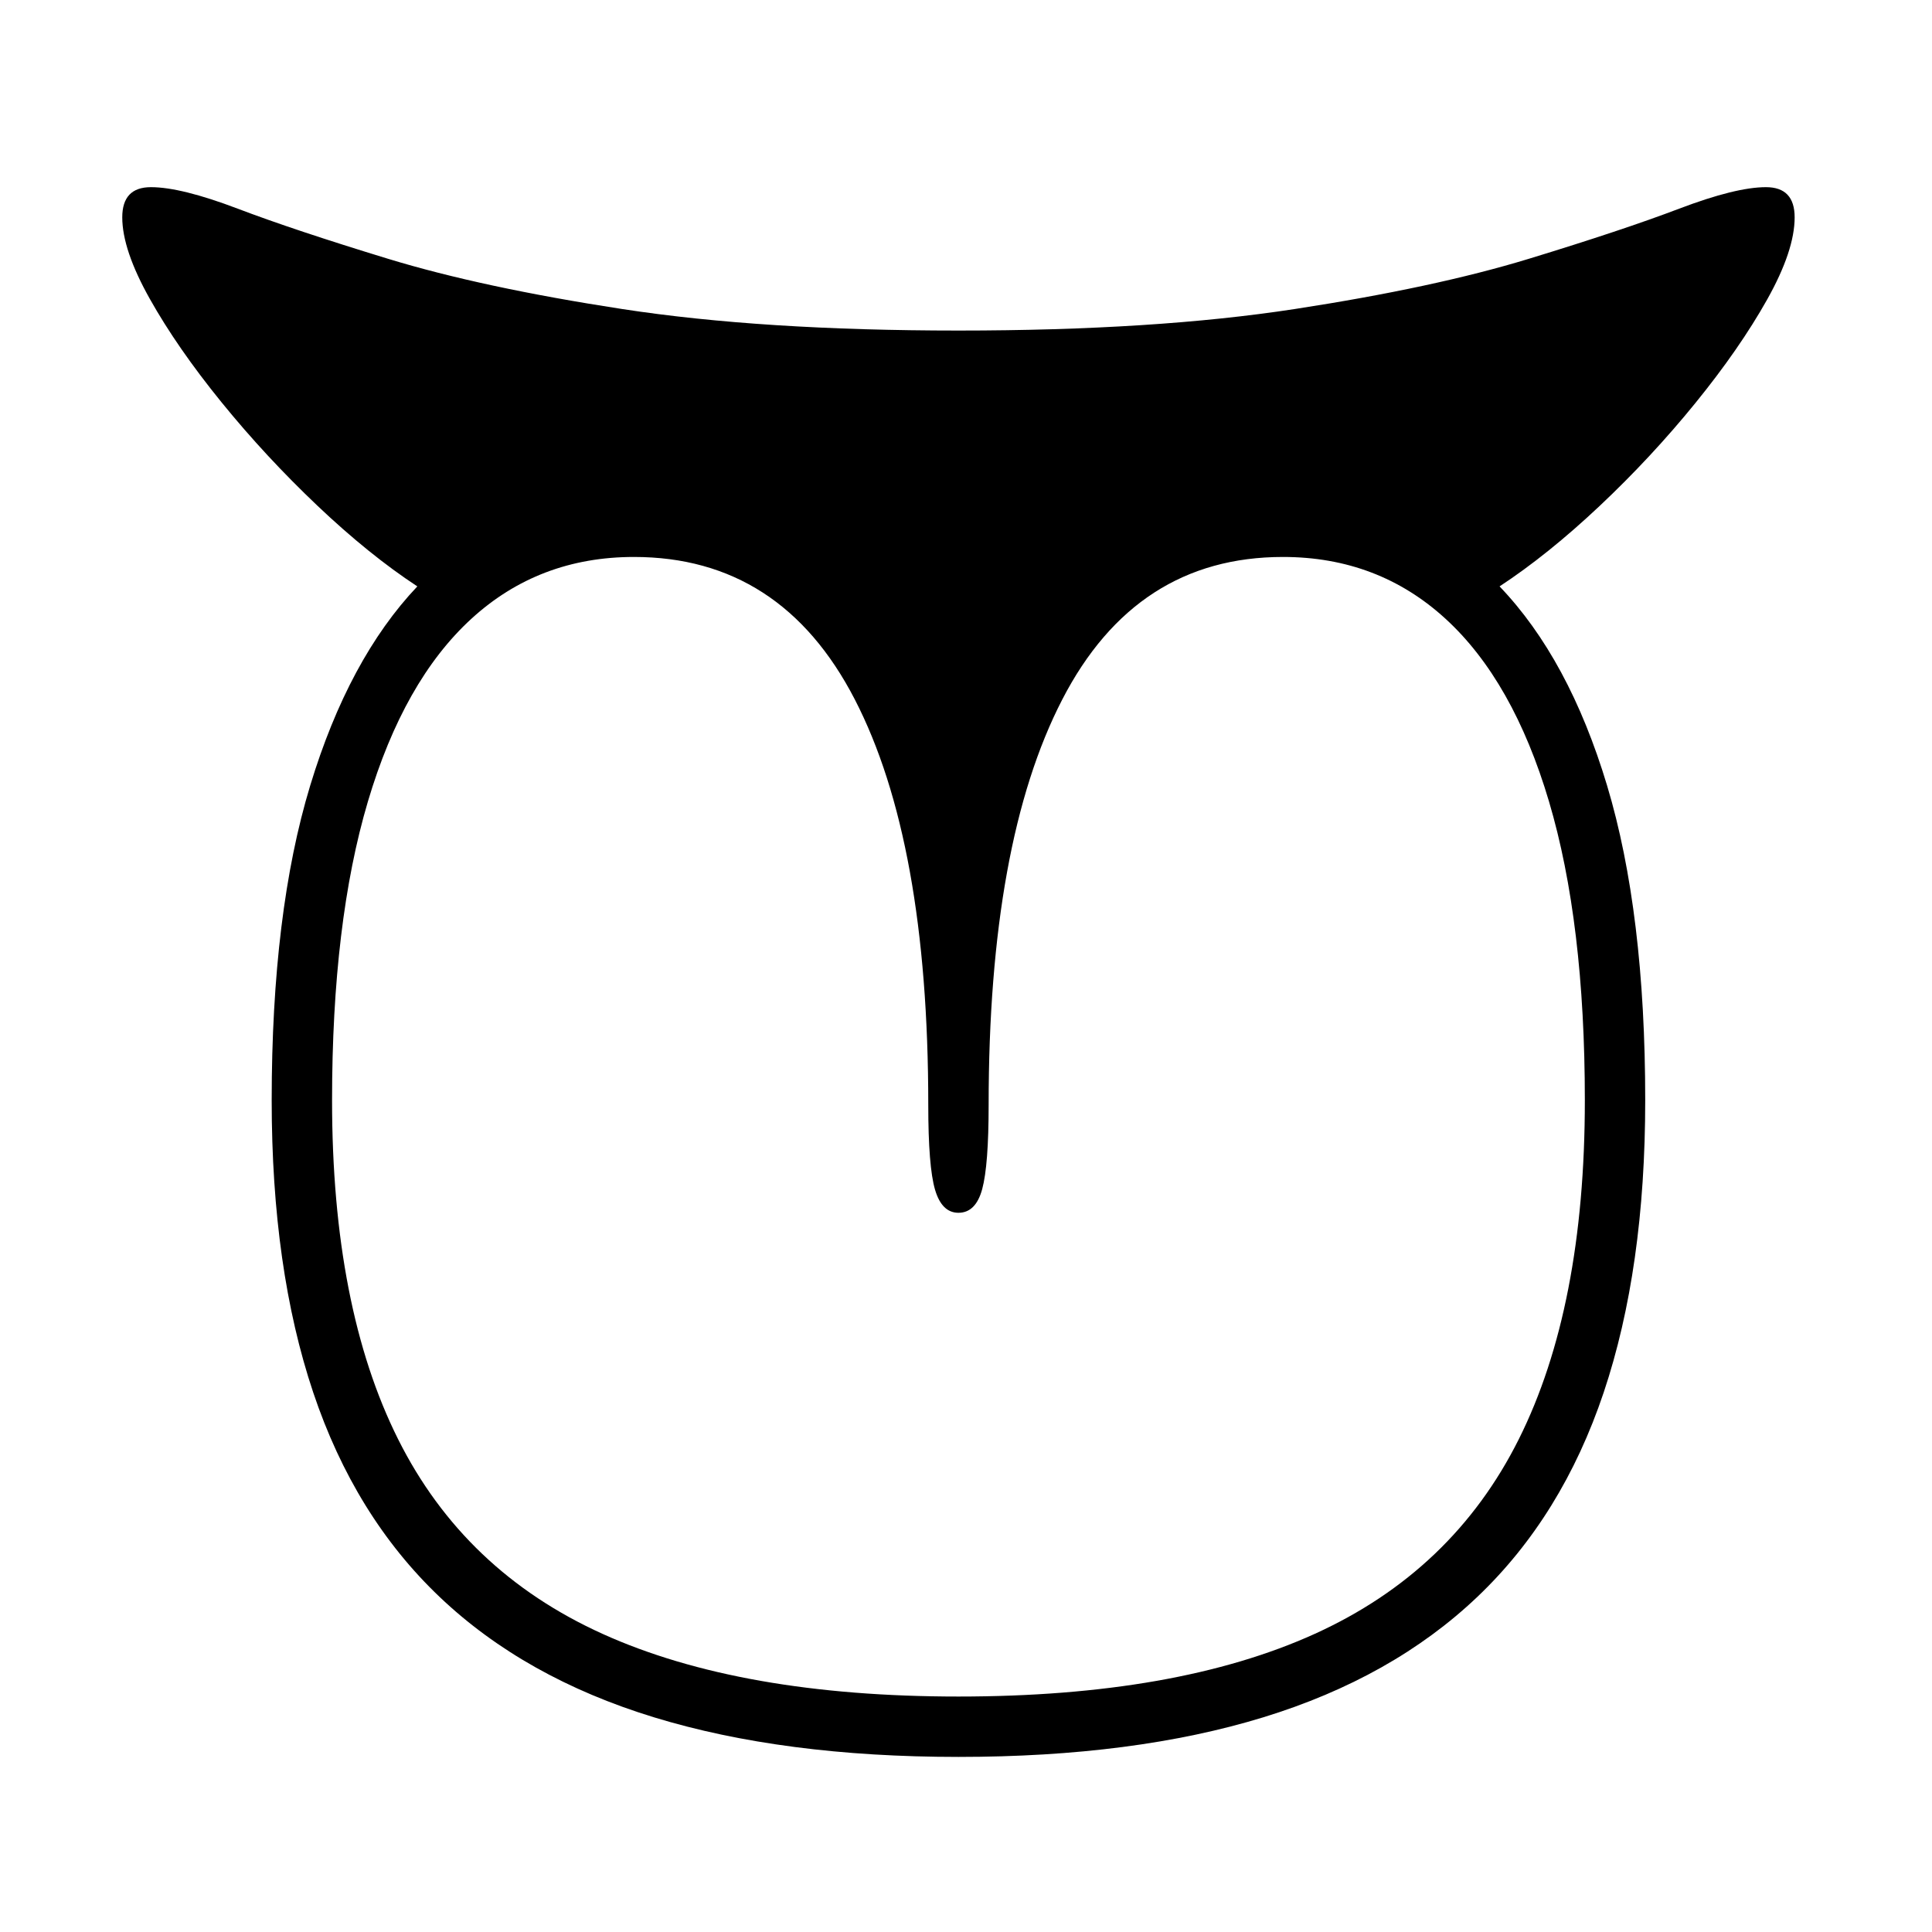 <?xml version="1.0" standalone="no"?>
<!DOCTYPE svg PUBLIC "-//W3C//DTD SVG 1.1//EN" "http://www.w3.org/Graphics/SVG/1.1/DTD/svg11.dtd" >
<svg xmlns="http://www.w3.org/2000/svg" xmlns:xlink="http://www.w3.org/1999/xlink" version="1.1" viewBox="30 -350 2560 2560">
   <path fill="currentColor"
d="M1300 1978q-232 0 -403.5 -52.5t-284 -159.5t-167.5 -271t-55 -387q0 -249 51 -417t142 -264q-64 -42 -132.5 -107t-127 -137t-95 -137t-36.5 -108q0 -40 38 -40q40 0 115 28.5t199.5 66.5t310 66.5t445.5 28.5t445.5 -28.5t310 -66.5t199.5 -66.5t115 -28.5q38 0 38 40
q0 44 -36.5 109t-95 137t-127 136.5t-132.5 106.5q92 96 142.5 264t50.5 417q0 223 -55 387t-167.5 271t-283.5 159.5t-404 52.5zM1300 1898q289 0 472 -83t270.5 -258t87.5 -449q0 -236 -47.5 -396t-137 -242t-215.5 -82q-195 0 -292.5 189t-97.5 537q0 80 -8.5 111.5
t-31.5 31.5q-22 0 -31 -30.5t-9 -112.5q0 -349 -97.5 -537.5t-292.5 -188.5q-126 0 -215.5 82t-137 242t-47.5 396q0 274 87.5 449t271 258t471.5 83z" />
</svg>
